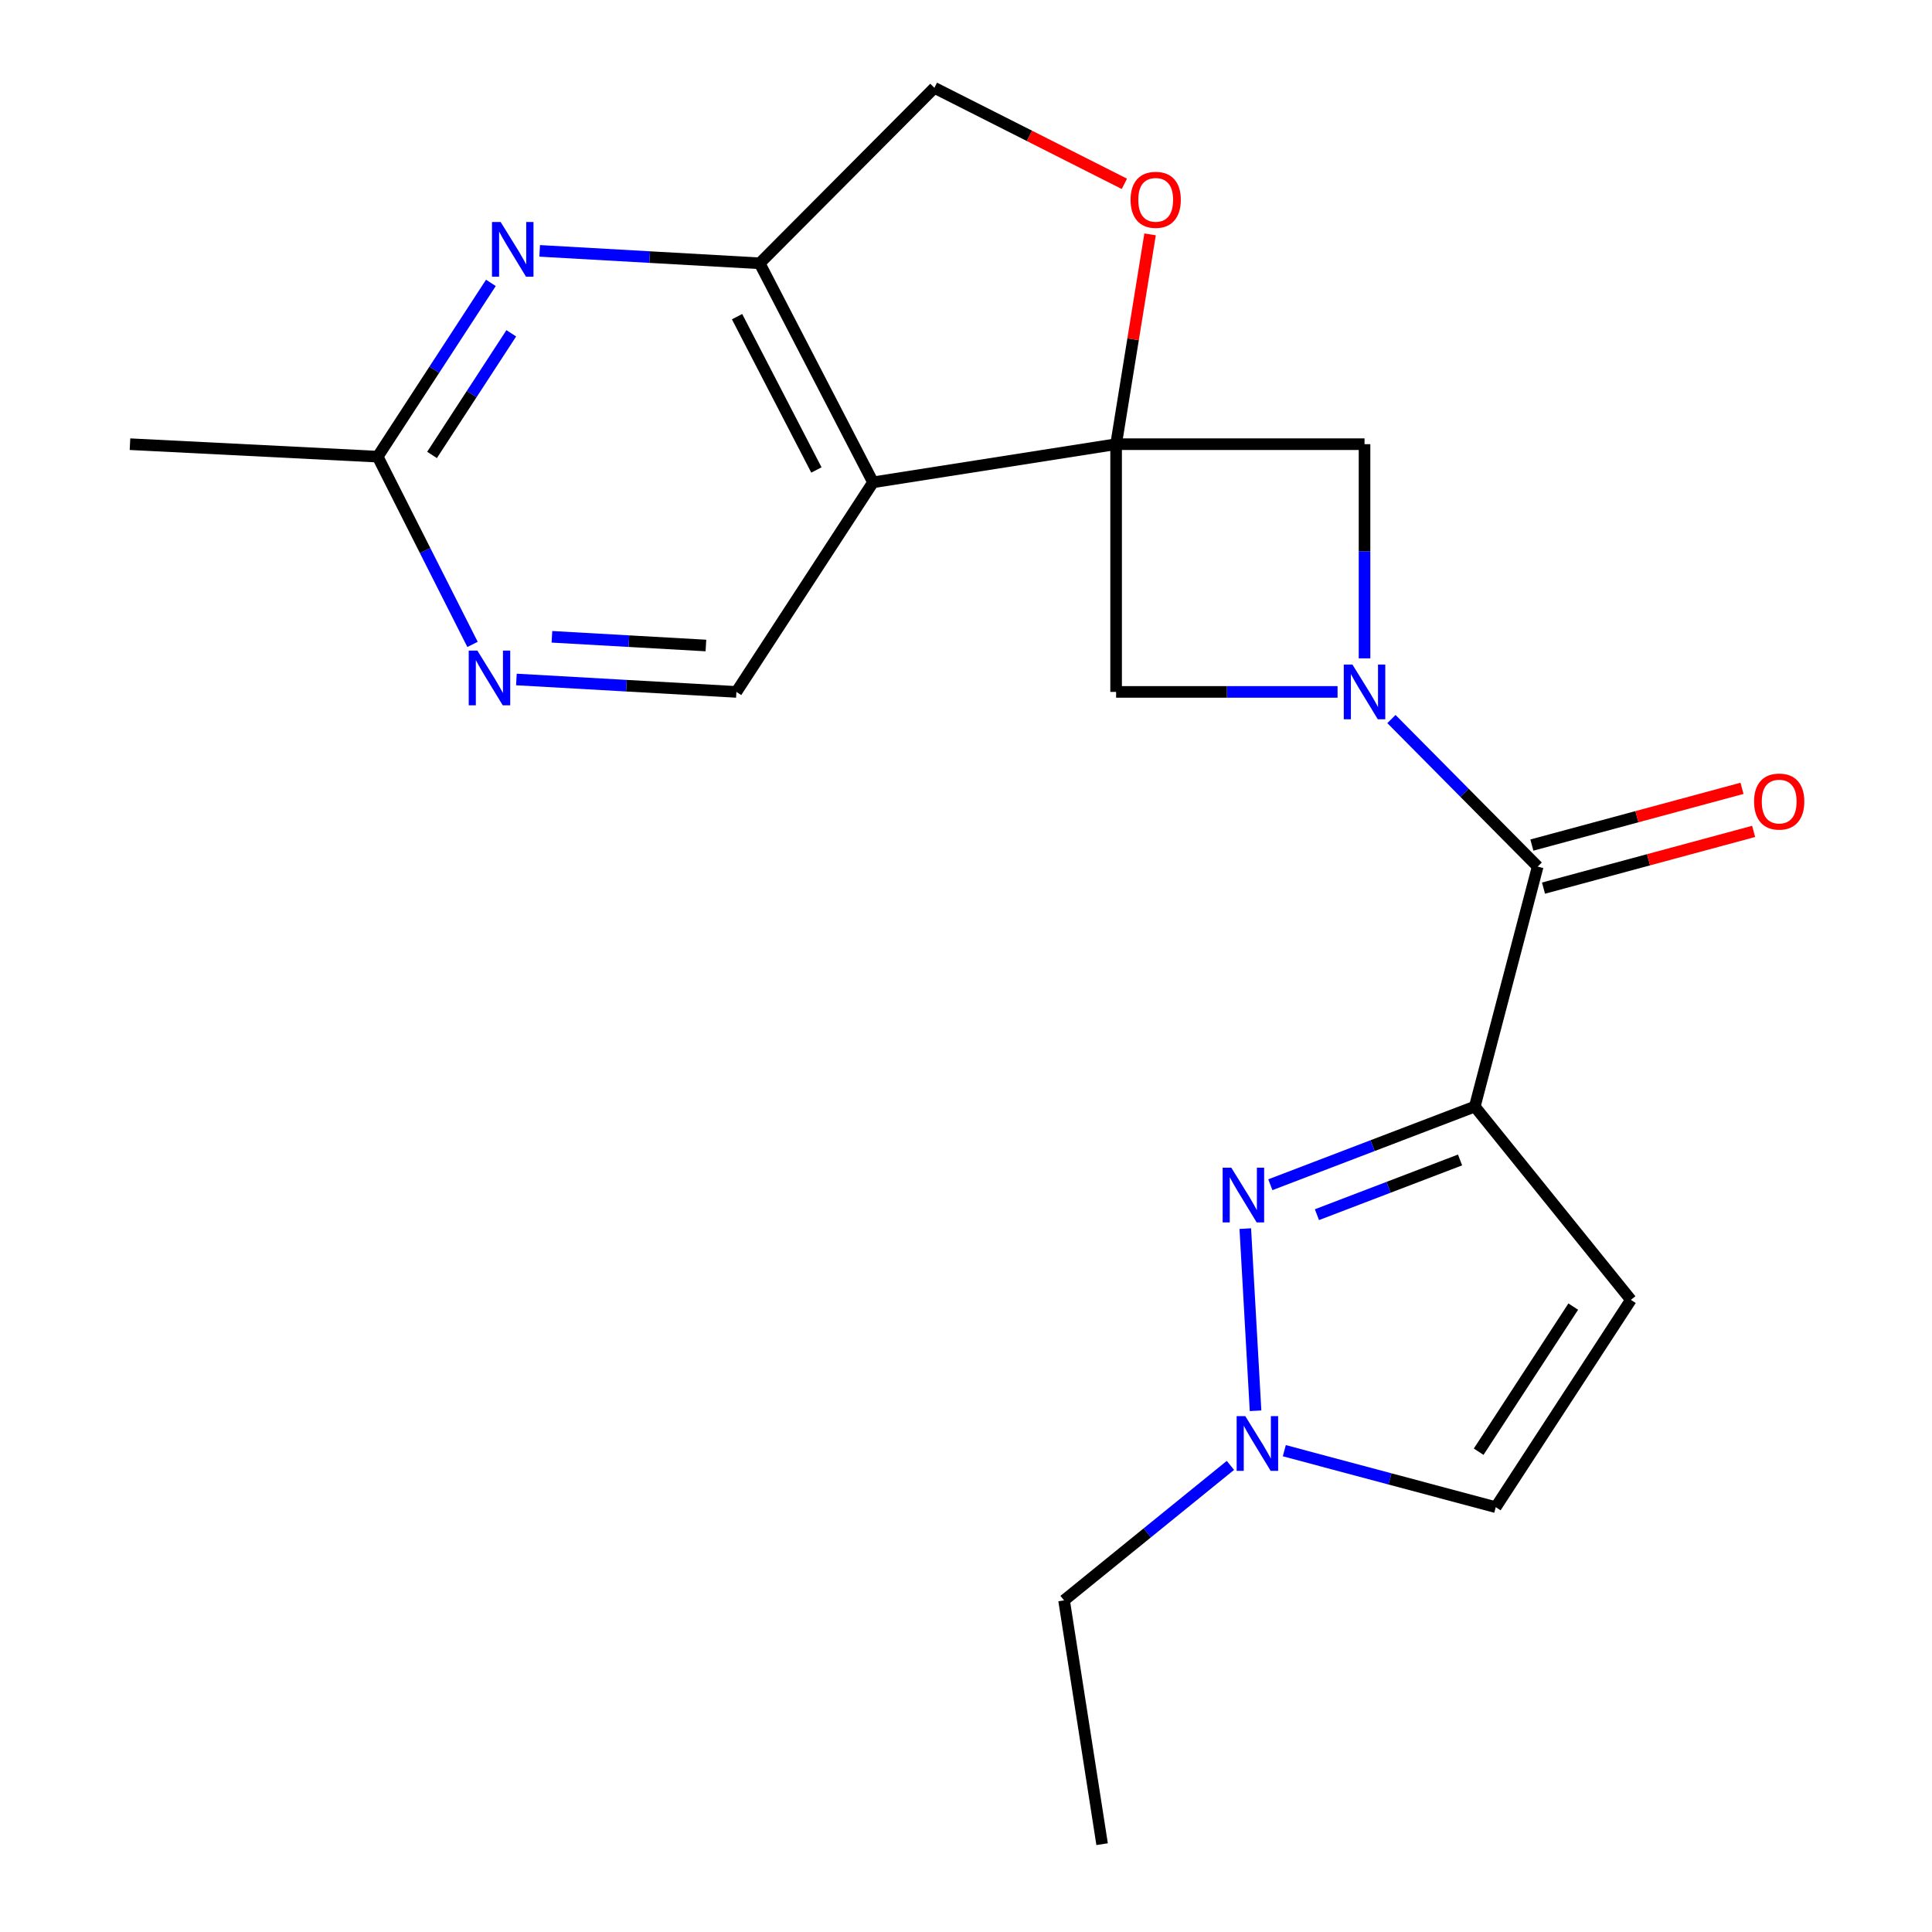 <?xml version='1.0' encoding='iso-8859-1'?>
<svg version='1.1' baseProfile='full'
              xmlns='http://www.w3.org/2000/svg'
                      xmlns:rdkit='http://www.rdkit.org/xml'
                      xmlns:xlink='http://www.w3.org/1999/xlink'
                  xml:space='preserve'
width='1000px' height='1000px' viewBox='0 0 1000 1000'>
<!-- END OF HEADER -->
<rect style='opacity:1.0;fill:#FFFFFF;stroke:none' width='1000' height='1000' x='0' y='0'> </rect>
<path class='bond-3' d='M 577.699,229.91 L 451.877,249.651' style='fill:none;fill-rule:evenodd;stroke:#000000;stroke-width:6px;stroke-linecap:butt;stroke-linejoin:miter;stroke-opacity:1' />
<path class='bond-7' d='M 577.699,229.91 L 577.699,358.131' style='fill:none;fill-rule:evenodd;stroke:#000000;stroke-width:6px;stroke-linecap:butt;stroke-linejoin:miter;stroke-opacity:1' />
<path class='bond-8' d='M 577.699,229.91 L 706.279,229.91' style='fill:none;fill-rule:evenodd;stroke:#000000;stroke-width:6px;stroke-linecap:butt;stroke-linejoin:miter;stroke-opacity:1' />
<path class='bond-9' d='M 577.699,229.91 L 586.487,175.61' style='fill:none;fill-rule:evenodd;stroke:#000000;stroke-width:6px;stroke-linecap:butt;stroke-linejoin:miter;stroke-opacity:1' />
<path class='bond-9' d='M 586.487,175.61 L 595.276,121.309' style='fill:none;fill-rule:evenodd;stroke:#FF0000;stroke-width:6px;stroke-linecap:butt;stroke-linejoin:miter;stroke-opacity:1' />
<path class='bond-0' d='M 763.347,572.756 L 795.903,448.55' style='fill:none;fill-rule:evenodd;stroke:#000000;stroke-width:6px;stroke-linecap:butt;stroke-linejoin:miter;stroke-opacity:1' />
<path class='bond-2' d='M 763.347,572.756 L 710.436,592.987' style='fill:none;fill-rule:evenodd;stroke:#000000;stroke-width:6px;stroke-linecap:butt;stroke-linejoin:miter;stroke-opacity:1' />
<path class='bond-2' d='M 710.436,592.987 L 657.525,613.217' style='fill:none;fill-rule:evenodd;stroke:#0000FF;stroke-width:6px;stroke-linecap:butt;stroke-linejoin:miter;stroke-opacity:1' />
<path class='bond-2' d='M 755.72,600.392 L 718.682,614.553' style='fill:none;fill-rule:evenodd;stroke:#000000;stroke-width:6px;stroke-linecap:butt;stroke-linejoin:miter;stroke-opacity:1' />
<path class='bond-2' d='M 718.682,614.553 L 681.644,628.714' style='fill:none;fill-rule:evenodd;stroke:#0000FF;stroke-width:6px;stroke-linecap:butt;stroke-linejoin:miter;stroke-opacity:1' />
<path class='bond-5' d='M 763.347,572.756 L 844.146,672.808' style='fill:none;fill-rule:evenodd;stroke:#000000;stroke-width:6px;stroke-linecap:butt;stroke-linejoin:miter;stroke-opacity:1' />
<path class='bond-1' d='M 706.279,340.765 L 706.279,285.338' style='fill:none;fill-rule:evenodd;stroke:#0000FF;stroke-width:6px;stroke-linecap:butt;stroke-linejoin:miter;stroke-opacity:1' />
<path class='bond-1' d='M 706.279,285.338 L 706.279,229.91' style='fill:none;fill-rule:evenodd;stroke:#000000;stroke-width:6px;stroke-linecap:butt;stroke-linejoin:miter;stroke-opacity:1' />
<path class='bond-4' d='M 720.202,372.177 L 758.052,410.364' style='fill:none;fill-rule:evenodd;stroke:#0000FF;stroke-width:6px;stroke-linecap:butt;stroke-linejoin:miter;stroke-opacity:1' />
<path class='bond-4' d='M 758.052,410.364 L 795.903,448.55' style='fill:none;fill-rule:evenodd;stroke:#000000;stroke-width:6px;stroke-linecap:butt;stroke-linejoin:miter;stroke-opacity:1' />
<path class='bond-21' d='M 692.324,358.131 L 635.012,358.131' style='fill:none;fill-rule:evenodd;stroke:#0000FF;stroke-width:6px;stroke-linecap:butt;stroke-linejoin:miter;stroke-opacity:1' />
<path class='bond-21' d='M 635.012,358.131 L 577.699,358.131' style='fill:none;fill-rule:evenodd;stroke:#000000;stroke-width:6px;stroke-linecap:butt;stroke-linejoin:miter;stroke-opacity:1' />
<path class='bond-11' d='M 644.559,635.929 L 649.872,730.21' style='fill:none;fill-rule:evenodd;stroke:#0000FF;stroke-width:6px;stroke-linecap:butt;stroke-linejoin:miter;stroke-opacity:1' />
<path class='bond-6' d='M 451.877,249.651 L 393.205,136.284' style='fill:none;fill-rule:evenodd;stroke:#000000;stroke-width:6px;stroke-linecap:butt;stroke-linejoin:miter;stroke-opacity:1' />
<path class='bond-6' d='M 422.57,243.258 L 381.5,163.902' style='fill:none;fill-rule:evenodd;stroke:#000000;stroke-width:6px;stroke-linecap:butt;stroke-linejoin:miter;stroke-opacity:1' />
<path class='bond-12' d='M 451.877,249.651 L 381.16,358.131' style='fill:none;fill-rule:evenodd;stroke:#000000;stroke-width:6px;stroke-linecap:butt;stroke-linejoin:miter;stroke-opacity:1' />
<path class='bond-17' d='M 798.912,459.695 L 853.294,445.013' style='fill:none;fill-rule:evenodd;stroke:#000000;stroke-width:6px;stroke-linecap:butt;stroke-linejoin:miter;stroke-opacity:1' />
<path class='bond-17' d='M 853.294,445.013 L 907.676,430.331' style='fill:none;fill-rule:evenodd;stroke:#FF0000;stroke-width:6px;stroke-linecap:butt;stroke-linejoin:miter;stroke-opacity:1' />
<path class='bond-17' d='M 792.894,437.405 L 847.276,422.722' style='fill:none;fill-rule:evenodd;stroke:#000000;stroke-width:6px;stroke-linecap:butt;stroke-linejoin:miter;stroke-opacity:1' />
<path class='bond-17' d='M 847.276,422.722 L 901.658,408.04' style='fill:none;fill-rule:evenodd;stroke:#FF0000;stroke-width:6px;stroke-linecap:butt;stroke-linejoin:miter;stroke-opacity:1' />
<path class='bond-14' d='M 844.146,672.808 L 774.199,780.108' style='fill:none;fill-rule:evenodd;stroke:#000000;stroke-width:6px;stroke-linecap:butt;stroke-linejoin:miter;stroke-opacity:1' />
<path class='bond-14' d='M 814.312,676.294 L 765.349,751.404' style='fill:none;fill-rule:evenodd;stroke:#000000;stroke-width:6px;stroke-linecap:butt;stroke-linejoin:miter;stroke-opacity:1' />
<path class='bond-10' d='M 393.205,136.284 L 336.27,133.067' style='fill:none;fill-rule:evenodd;stroke:#000000;stroke-width:6px;stroke-linecap:butt;stroke-linejoin:miter;stroke-opacity:1' />
<path class='bond-10' d='M 336.27,133.067 L 279.335,129.85' style='fill:none;fill-rule:evenodd;stroke:#0000FF;stroke-width:6px;stroke-linecap:butt;stroke-linejoin:miter;stroke-opacity:1' />
<path class='bond-22' d='M 393.205,136.284 L 483.637,45.455' style='fill:none;fill-rule:evenodd;stroke:#000000;stroke-width:6px;stroke-linecap:butt;stroke-linejoin:miter;stroke-opacity:1' />
<path class='bond-16' d='M 581.975,95.152 L 532.806,70.303' style='fill:none;fill-rule:evenodd;stroke:#FF0000;stroke-width:6px;stroke-linecap:butt;stroke-linejoin:miter;stroke-opacity:1' />
<path class='bond-16' d='M 532.806,70.303 L 483.637,45.455' style='fill:none;fill-rule:evenodd;stroke:#000000;stroke-width:6px;stroke-linecap:butt;stroke-linejoin:miter;stroke-opacity:1' />
<path class='bond-23' d='M 254.083,146.424 L 224.784,191.393' style='fill:none;fill-rule:evenodd;stroke:#0000FF;stroke-width:6px;stroke-linecap:butt;stroke-linejoin:miter;stroke-opacity:1' />
<path class='bond-23' d='M 224.784,191.393 L 195.486,236.362' style='fill:none;fill-rule:evenodd;stroke:#000000;stroke-width:6px;stroke-linecap:butt;stroke-linejoin:miter;stroke-opacity:1' />
<path class='bond-23' d='M 264.639,172.519 L 244.13,203.997' style='fill:none;fill-rule:evenodd;stroke:#0000FF;stroke-width:6px;stroke-linecap:butt;stroke-linejoin:miter;stroke-opacity:1' />
<path class='bond-23' d='M 244.13,203.997 L 223.621,235.475' style='fill:none;fill-rule:evenodd;stroke:#000000;stroke-width:6px;stroke-linecap:butt;stroke-linejoin:miter;stroke-opacity:1' />
<path class='bond-18' d='M 636.865,758.484 L 593.813,793.418' style='fill:none;fill-rule:evenodd;stroke:#0000FF;stroke-width:6px;stroke-linecap:butt;stroke-linejoin:miter;stroke-opacity:1' />
<path class='bond-18' d='M 593.813,793.418 L 550.762,828.351' style='fill:none;fill-rule:evenodd;stroke:#000000;stroke-width:6px;stroke-linecap:butt;stroke-linejoin:miter;stroke-opacity:1' />
<path class='bond-24' d='M 664.759,750.876 L 719.479,765.492' style='fill:none;fill-rule:evenodd;stroke:#0000FF;stroke-width:6px;stroke-linecap:butt;stroke-linejoin:miter;stroke-opacity:1' />
<path class='bond-24' d='M 719.479,765.492 L 774.199,780.108' style='fill:none;fill-rule:evenodd;stroke:#000000;stroke-width:6px;stroke-linecap:butt;stroke-linejoin:miter;stroke-opacity:1' />
<path class='bond-13' d='M 381.16,358.131 L 324.225,354.914' style='fill:none;fill-rule:evenodd;stroke:#000000;stroke-width:6px;stroke-linecap:butt;stroke-linejoin:miter;stroke-opacity:1' />
<path class='bond-13' d='M 324.225,354.914 L 267.29,351.697' style='fill:none;fill-rule:evenodd;stroke:#0000FF;stroke-width:6px;stroke-linecap:butt;stroke-linejoin:miter;stroke-opacity:1' />
<path class='bond-13' d='M 365.382,334.114 L 325.528,331.862' style='fill:none;fill-rule:evenodd;stroke:#000000;stroke-width:6px;stroke-linecap:butt;stroke-linejoin:miter;stroke-opacity:1' />
<path class='bond-13' d='M 325.528,331.862 L 285.673,329.61' style='fill:none;fill-rule:evenodd;stroke:#0000FF;stroke-width:6px;stroke-linecap:butt;stroke-linejoin:miter;stroke-opacity:1' />
<path class='bond-15' d='M 244.576,333.541 L 220.031,284.951' style='fill:none;fill-rule:evenodd;stroke:#0000FF;stroke-width:6px;stroke-linecap:butt;stroke-linejoin:miter;stroke-opacity:1' />
<path class='bond-15' d='M 220.031,284.951 L 195.486,236.362' style='fill:none;fill-rule:evenodd;stroke:#000000;stroke-width:6px;stroke-linecap:butt;stroke-linejoin:miter;stroke-opacity:1' />
<path class='bond-19' d='M 195.486,236.362 L 67.278,229.91' style='fill:none;fill-rule:evenodd;stroke:#000000;stroke-width:6px;stroke-linecap:butt;stroke-linejoin:miter;stroke-opacity:1' />
<path class='bond-20' d='M 550.762,828.351 L 570.451,954.545' style='fill:none;fill-rule:evenodd;stroke:#000000;stroke-width:6px;stroke-linecap:butt;stroke-linejoin:miter;stroke-opacity:1' />
<path  class='atom-2' d='M 700.019 343.971
L 709.299 358.971
Q 710.219 360.451, 711.699 363.131
Q 713.179 365.811, 713.259 365.971
L 713.259 343.971
L 717.019 343.971
L 717.019 372.291
L 713.139 372.291
L 703.179 355.891
Q 702.019 353.971, 700.779 351.771
Q 699.579 349.571, 699.219 348.891
L 699.219 372.291
L 695.539 372.291
L 695.539 343.971
L 700.019 343.971
' fill='#0000FF'/>
<path  class='atom-3' d='M 637.319 604.389
L 646.599 619.389
Q 647.519 620.869, 648.999 623.549
Q 650.479 626.229, 650.559 626.389
L 650.559 604.389
L 654.319 604.389
L 654.319 632.709
L 650.439 632.709
L 640.479 616.309
Q 639.319 614.389, 638.079 612.189
Q 636.879 609.989, 636.519 609.309
L 636.519 632.709
L 632.839 632.709
L 632.839 604.389
L 637.319 604.389
' fill='#0000FF'/>
<path  class='atom-10' d='M 585.184 103.424
Q 585.184 96.624, 588.544 92.824
Q 591.904 89.024, 598.184 89.024
Q 604.464 89.024, 607.824 92.824
Q 611.184 96.624, 611.184 103.424
Q 611.184 110.304, 607.784 114.224
Q 604.384 118.104, 598.184 118.104
Q 591.944 118.104, 588.544 114.224
Q 585.184 110.344, 585.184 103.424
M 598.184 114.904
Q 602.504 114.904, 604.824 112.024
Q 607.184 109.104, 607.184 103.424
Q 607.184 97.864, 604.824 95.064
Q 602.504 92.224, 598.184 92.224
Q 593.864 92.224, 591.504 95.024
Q 589.184 97.824, 589.184 103.424
Q 589.184 109.144, 591.504 112.024
Q 593.864 114.904, 598.184 114.904
' fill='#FF0000'/>
<path  class='atom-11' d='M 259.134 114.902
L 268.414 129.902
Q 269.334 131.382, 270.814 134.062
Q 272.294 136.742, 272.374 136.902
L 272.374 114.902
L 276.134 114.902
L 276.134 143.222
L 272.254 143.222
L 262.294 126.822
Q 261.134 124.902, 259.894 122.702
Q 258.694 120.502, 258.334 119.822
L 258.334 143.222
L 254.654 143.222
L 254.654 114.902
L 259.134 114.902
' fill='#0000FF'/>
<path  class='atom-12' d='M 644.567 732.995
L 653.847 747.995
Q 654.767 749.475, 656.247 752.155
Q 657.727 754.835, 657.807 754.995
L 657.807 732.995
L 661.567 732.995
L 661.567 761.315
L 657.687 761.315
L 647.727 744.915
Q 646.567 742.995, 645.327 740.795
Q 644.127 738.595, 643.767 737.915
L 643.767 761.315
L 640.087 761.315
L 640.087 732.995
L 644.567 732.995
' fill='#0000FF'/>
<path  class='atom-14' d='M 247.09 336.749
L 256.37 351.749
Q 257.29 353.229, 258.77 355.909
Q 260.25 358.589, 260.33 358.749
L 260.33 336.749
L 264.09 336.749
L 264.09 365.069
L 260.21 365.069
L 250.25 348.669
Q 249.09 346.749, 247.85 344.549
Q 246.65 342.349, 246.29 341.669
L 246.29 365.069
L 242.61 365.069
L 242.61 336.749
L 247.09 336.749
' fill='#0000FF'/>
<path  class='atom-18' d='M 907.904 414.882
Q 907.904 408.082, 911.264 404.282
Q 914.624 400.482, 920.904 400.482
Q 927.184 400.482, 930.544 404.282
Q 933.904 408.082, 933.904 414.882
Q 933.904 421.762, 930.504 425.682
Q 927.104 429.562, 920.904 429.562
Q 914.664 429.562, 911.264 425.682
Q 907.904 421.802, 907.904 414.882
M 920.904 426.362
Q 925.224 426.362, 927.544 423.482
Q 929.904 420.562, 929.904 414.882
Q 929.904 409.322, 927.544 406.522
Q 925.224 403.682, 920.904 403.682
Q 916.584 403.682, 914.224 406.482
Q 911.904 409.282, 911.904 414.882
Q 911.904 420.602, 914.224 423.482
Q 916.584 426.362, 920.904 426.362
' fill='#FF0000'/>
</svg>
